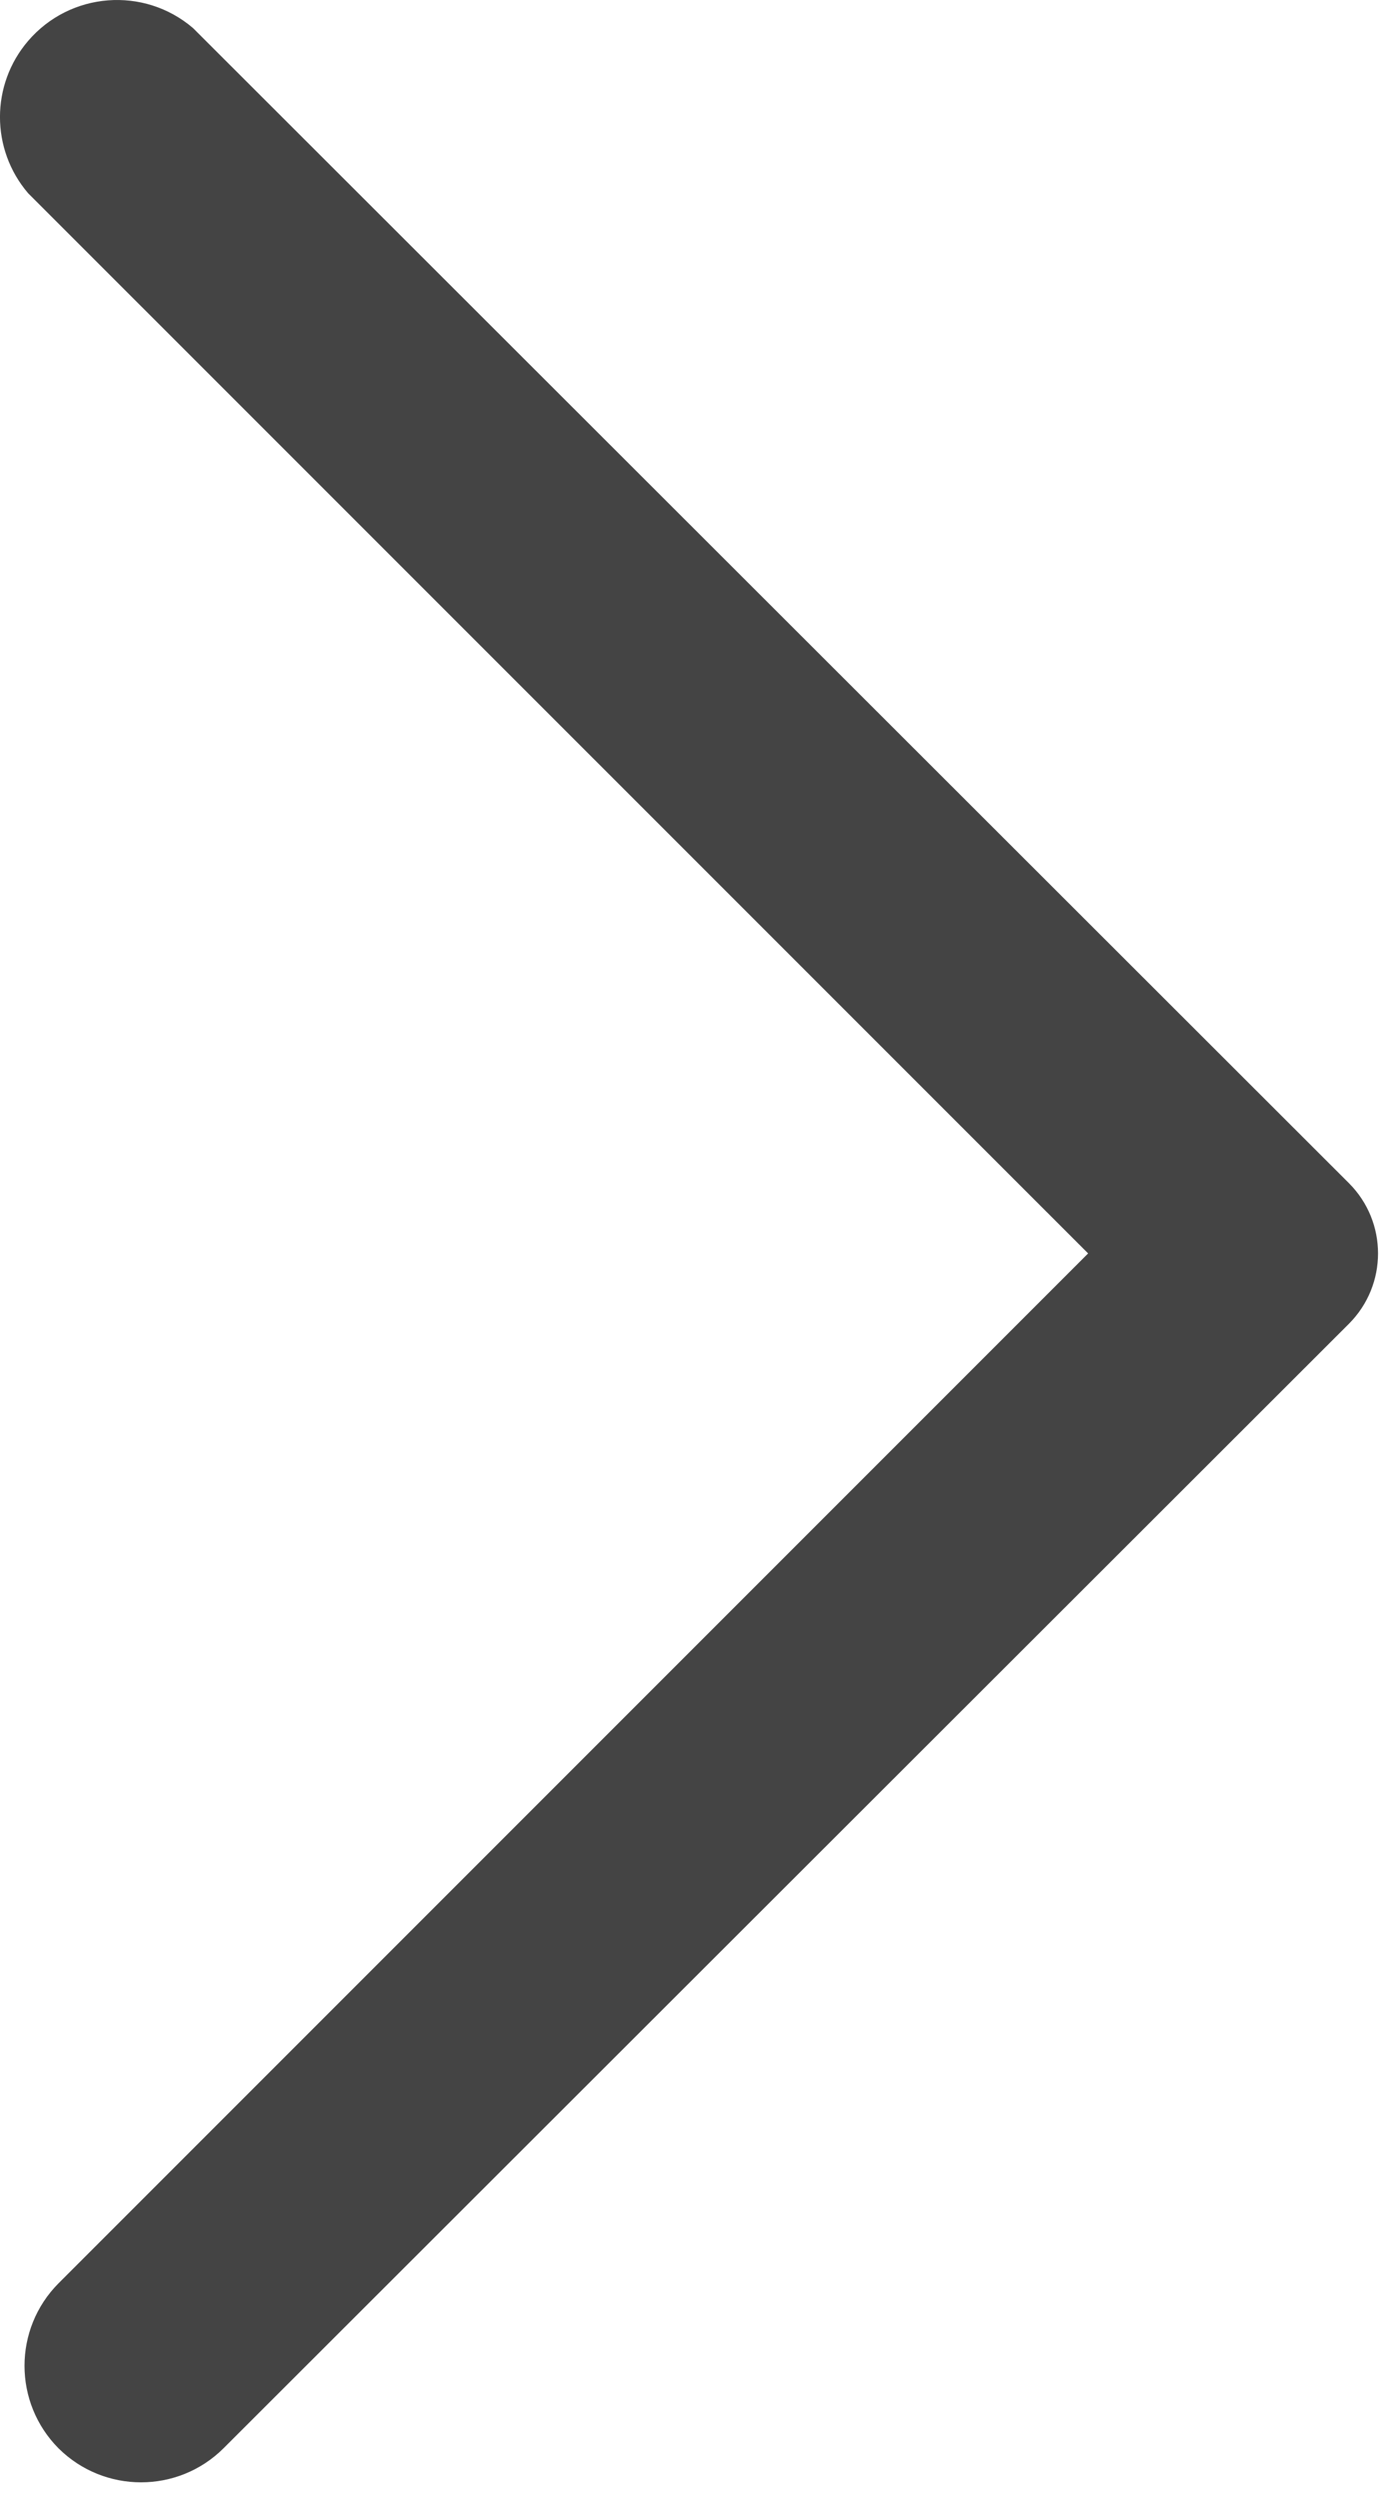 <?xml version="1.0" encoding="UTF-8"?>
<svg width="16px" height="29px" viewBox="0 0 16 29" version="1.1" xmlns="http://www.w3.org/2000/svg" xmlns:xlink="http://www.w3.org/1999/xlink">
    <!-- Generator: Sketch 63.1 (92452) - https://sketch.com -->
    <title>Fill 1</title>
    <desc>Created with Sketch.</desc>
    <g id="頁面-1" stroke="none" stroke-width="1" fill="none" fill-rule="evenodd">
        <g id="00_解決方案-服務能量_acopy" transform="translate(-615, -1028)" fill="#444444">
            <path d="M630.652,1041.725 L617.24,1028.326 C616.671,1027.839 615.814,1027.905 615.326,1028.475 C614.891,1028.983 614.891,1029.732 615.326,1030.241 L627.625,1042.539 L615.679,1054.485 C615.153,1055.014 615.153,1055.869 615.679,1056.399 C616.209,1056.925 617.064,1056.925 617.593,1056.399 L630.652,1043.354 C631.101,1042.903 631.101,1042.175 630.652,1041.725" id="Fill-1"></path>
        </g>
    </g>
</svg>